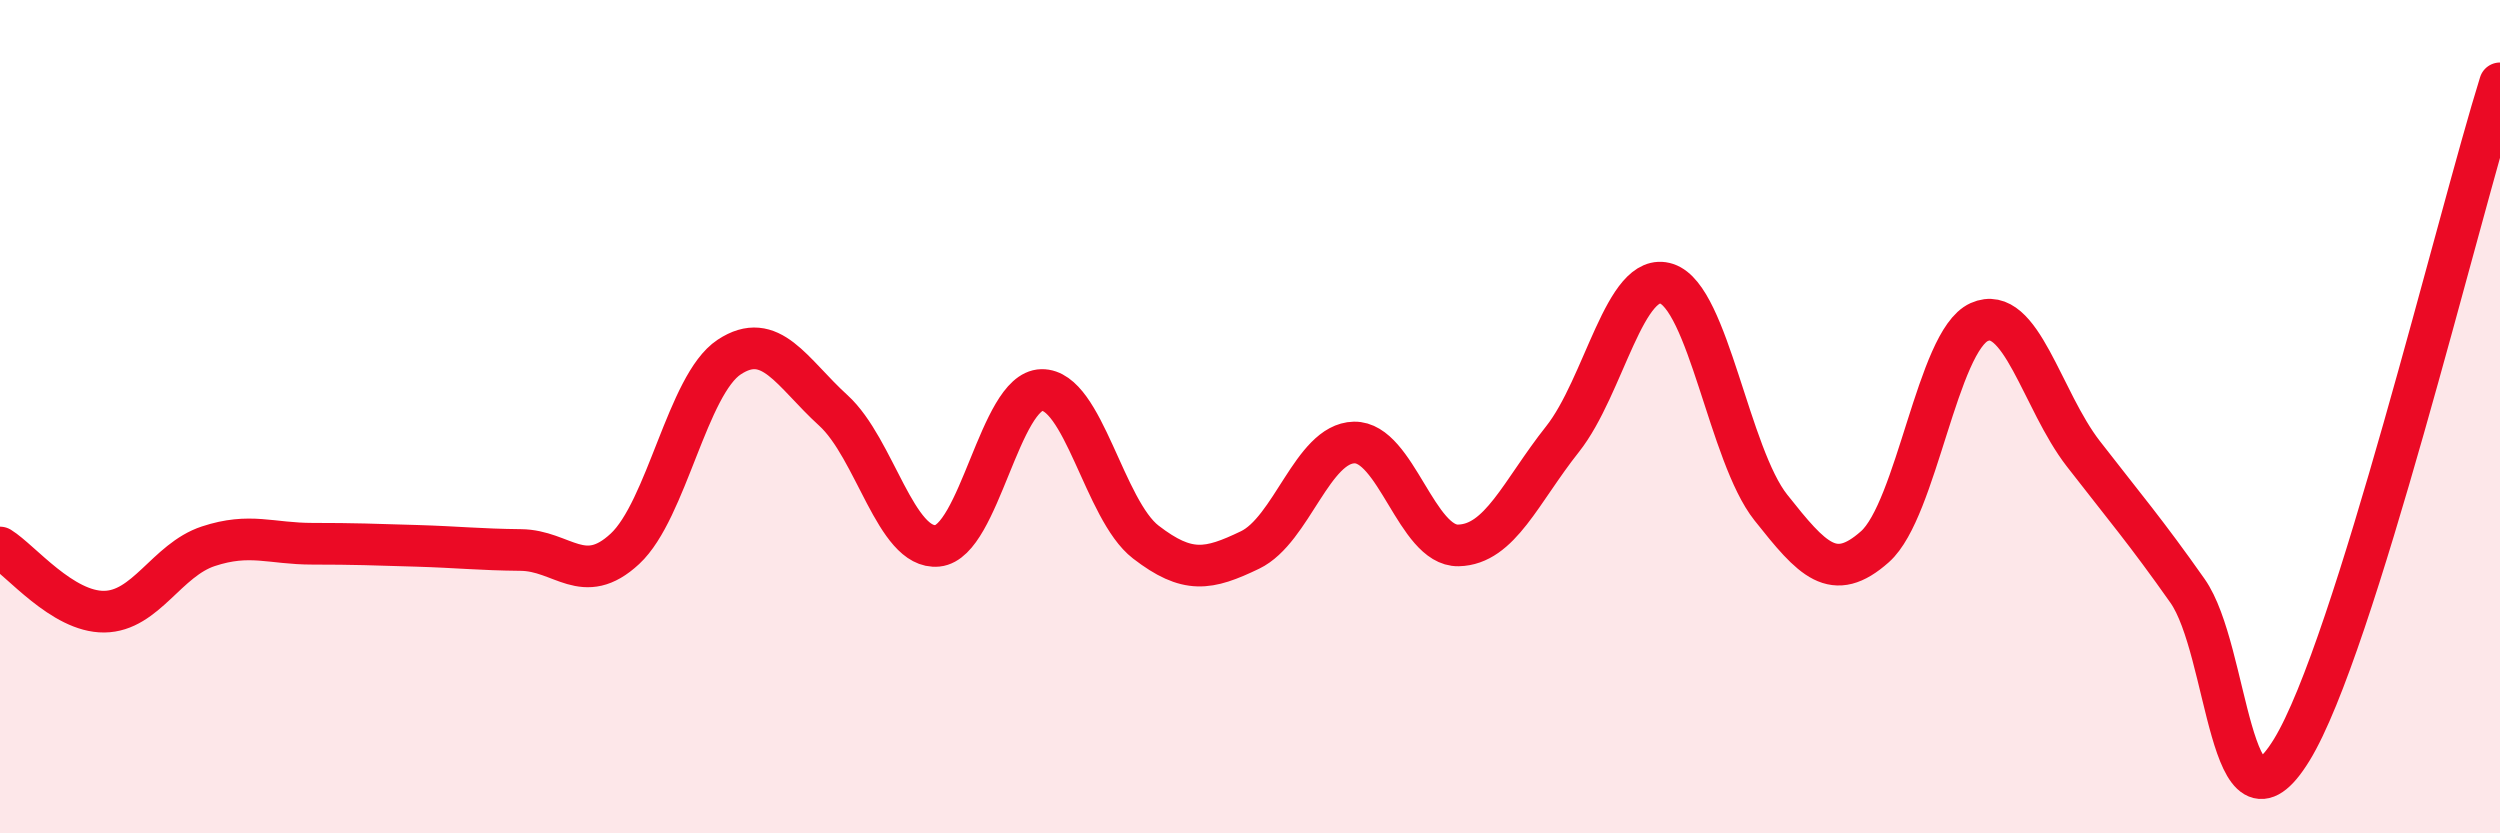 
    <svg width="60" height="20" viewBox="0 0 60 20" xmlns="http://www.w3.org/2000/svg">
      <path
        d="M 0,13.14 C 0.5,13.45 1.5,14.69 2.5,14.68 C 3.5,14.67 4,13.44 5,13.11 C 6,12.78 6.5,13.05 7.5,13.05 C 8.5,13.05 9,13.07 10,13.1 C 11,13.13 11.5,13.19 12.5,13.2 C 13.5,13.21 14,14.1 15,13.17 C 16,12.24 16.5,9.23 17.5,8.57 C 18.5,7.91 19,8.94 20,9.85 C 21,10.76 21.5,13.2 22.5,13.1 C 23.5,13 24,9.38 25,9.36 C 26,9.34 26.5,12.24 27.5,13.01 C 28.5,13.78 29,13.68 30,13.2 C 31,12.72 31.5,10.64 32.5,10.62 C 33.5,10.6 34,13.11 35,13.09 C 36,13.07 36.5,11.8 37.5,10.54 C 38.5,9.28 39,6.48 40,6.81 C 41,7.14 41.5,10.92 42.5,12.18 C 43.5,13.44 44,14.01 45,13.12 C 46,12.23 46.5,8.18 47.5,7.73 C 48.5,7.28 49,9.6 50,10.89 C 51,12.18 51.5,12.76 52.5,14.18 C 53.5,15.6 53.5,20.44 55,18 C 56.5,15.56 59,5.2 60,2L60 20L0 20Z"
        fill="#EB0A25"
        opacity="0.1"
        stroke-linecap="round"
        stroke-linejoin="round"
      />
      <path
        d="M 0,13.14 C 0.5,13.45 1.5,14.69 2.5,14.68 C 3.5,14.67 4,13.44 5,13.11 C 6,12.78 6.5,13.05 7.5,13.05 C 8.5,13.05 9,13.07 10,13.1 C 11,13.13 11.5,13.19 12.5,13.2 C 13.5,13.21 14,14.1 15,13.17 C 16,12.24 16.5,9.23 17.5,8.57 C 18.5,7.91 19,8.94 20,9.85 C 21,10.76 21.5,13.2 22.5,13.1 C 23.5,13 24,9.38 25,9.36 C 26,9.34 26.5,12.24 27.5,13.01 C 28.5,13.78 29,13.68 30,13.2 C 31,12.72 31.5,10.64 32.5,10.62 C 33.5,10.6 34,13.11 35,13.09 C 36,13.07 36.5,11.8 37.5,10.54 C 38.5,9.28 39,6.48 40,6.81 C 41,7.14 41.5,10.92 42.5,12.18 C 43.5,13.44 44,14.01 45,13.12 C 46,12.23 46.5,8.18 47.5,7.73 C 48.5,7.28 49,9.6 50,10.89 C 51,12.18 51.5,12.76 52.5,14.18 C 53.5,15.6 53.5,20.44 55,18 C 56.5,15.56 59,5.2 60,2"
        stroke="#EB0A25"
        stroke-width="1"
        fill="none"
        stroke-linecap="round"
        stroke-linejoin="round"
      />
    </svg>
  